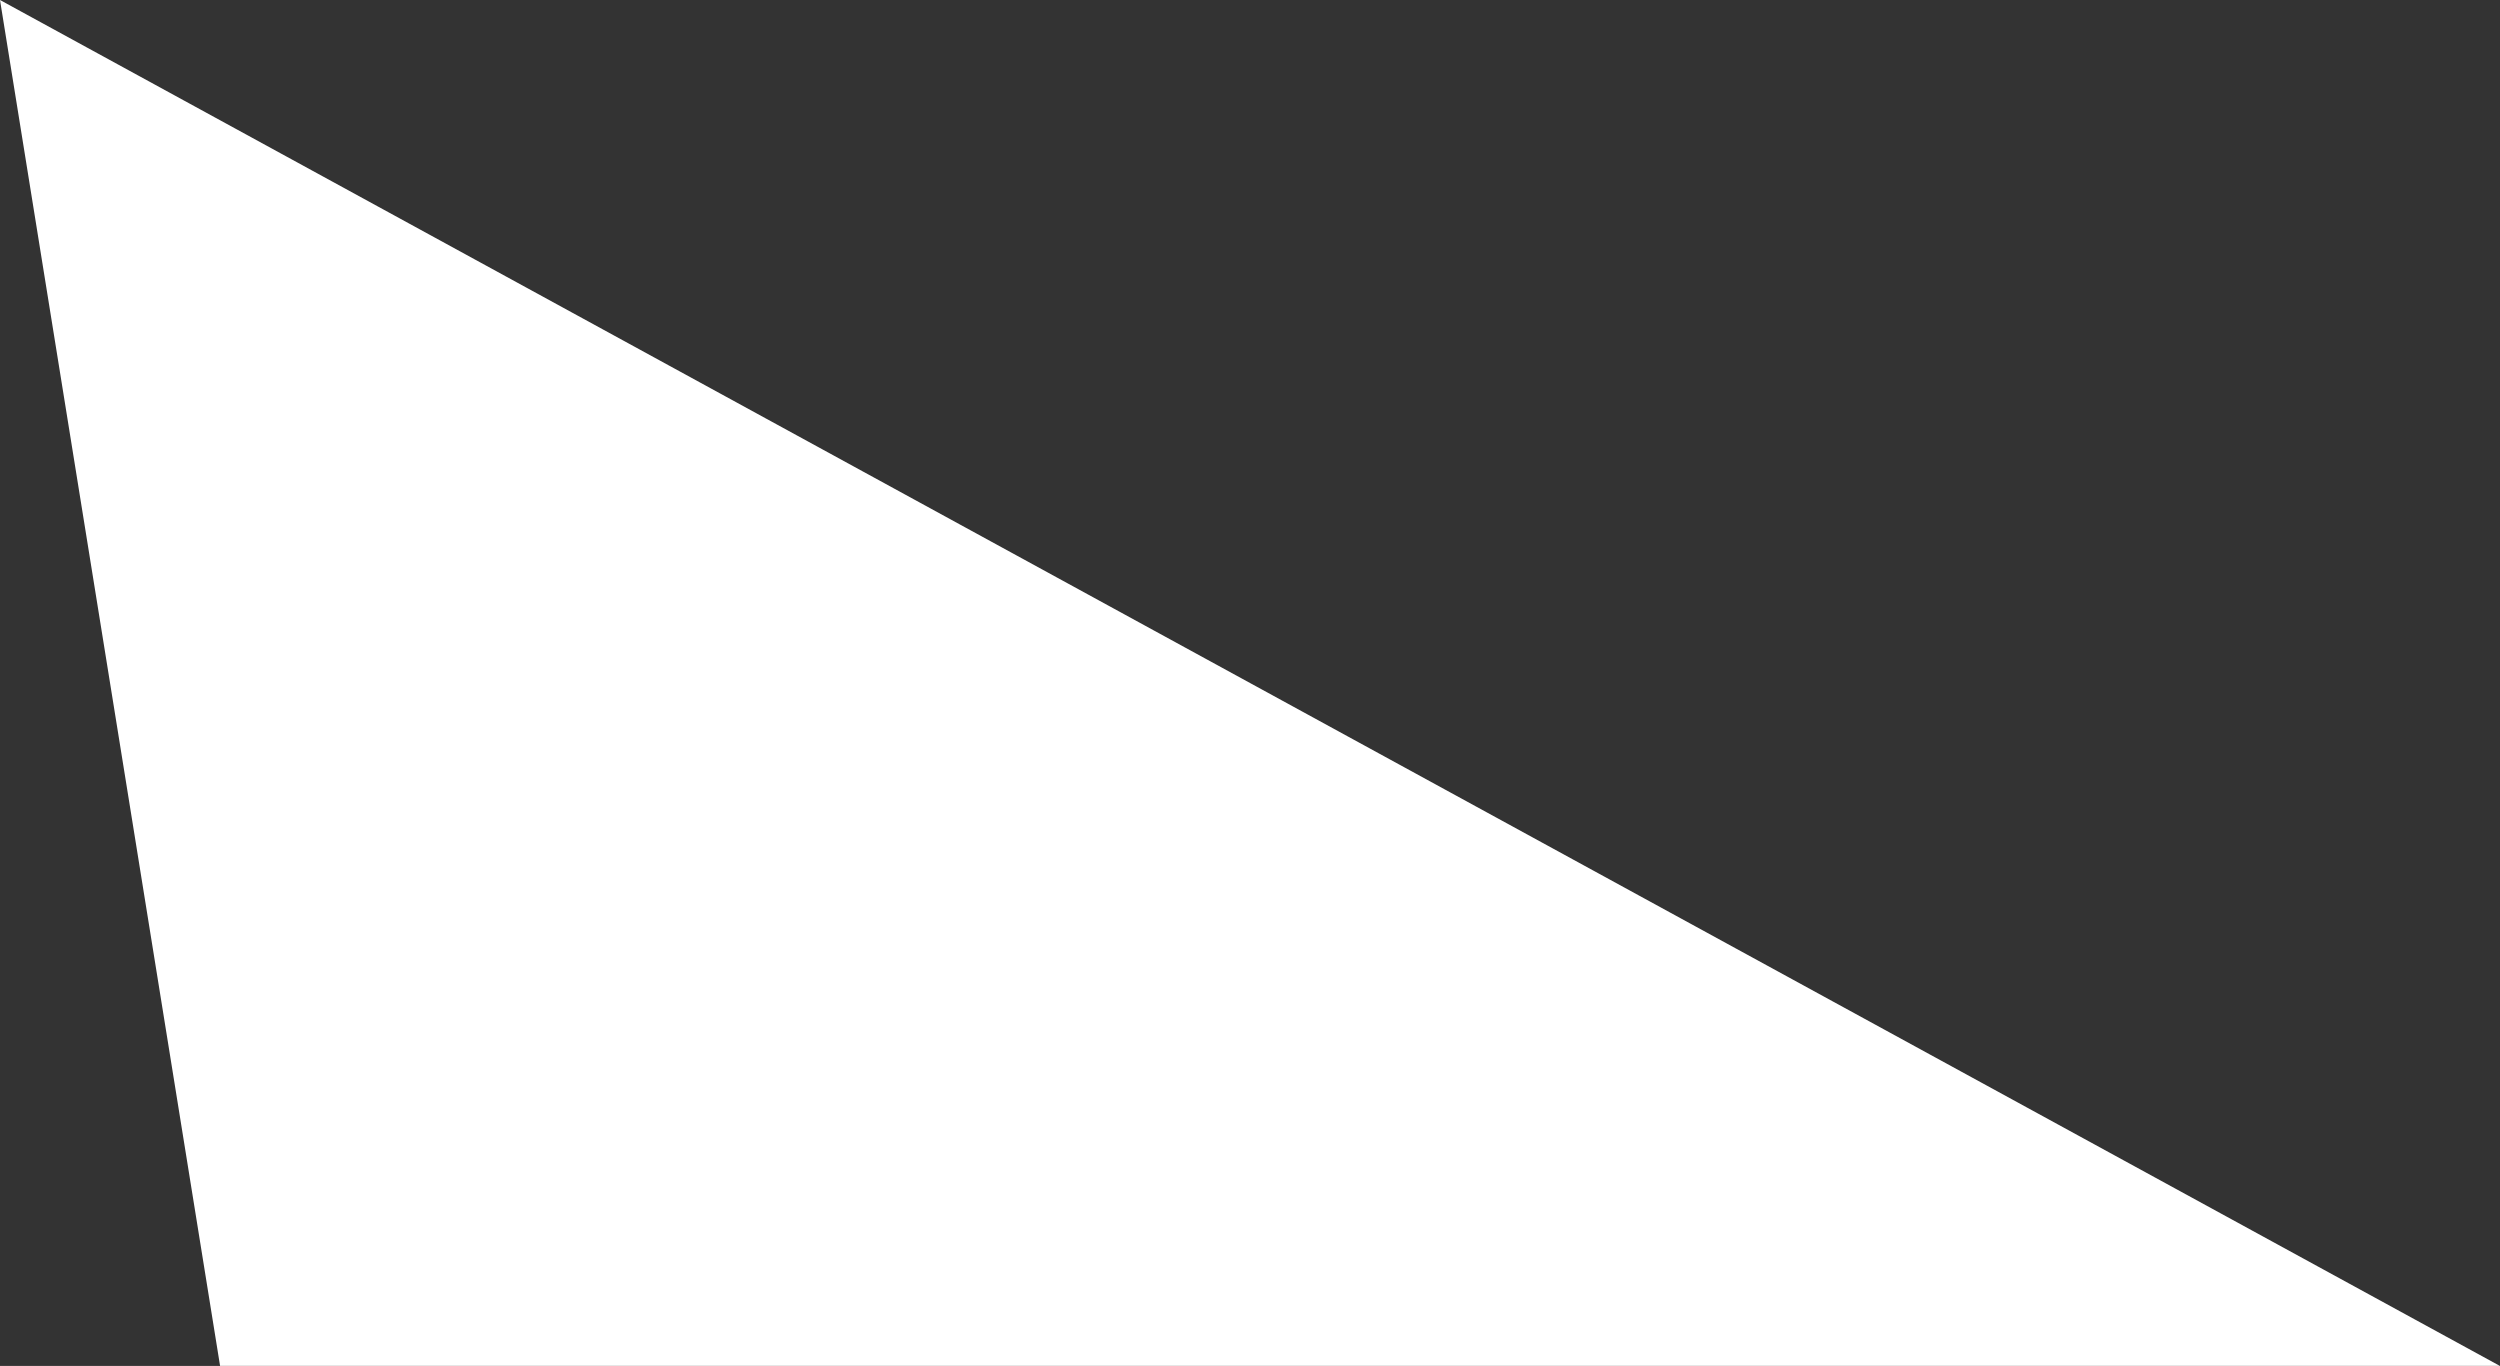 <?xml version="1.0" encoding="UTF-8"?> <svg xmlns="http://www.w3.org/2000/svg" width="7837" height="4282" viewBox="0 0 7837 4282" fill="none"><rect x="0" y="0" width="7837" height="4282" fill="#333333" stroke="none"/> <path d="M0 0L689.884 4281.81H7836.5L0 0Z" fill="white"></path> </svg> 